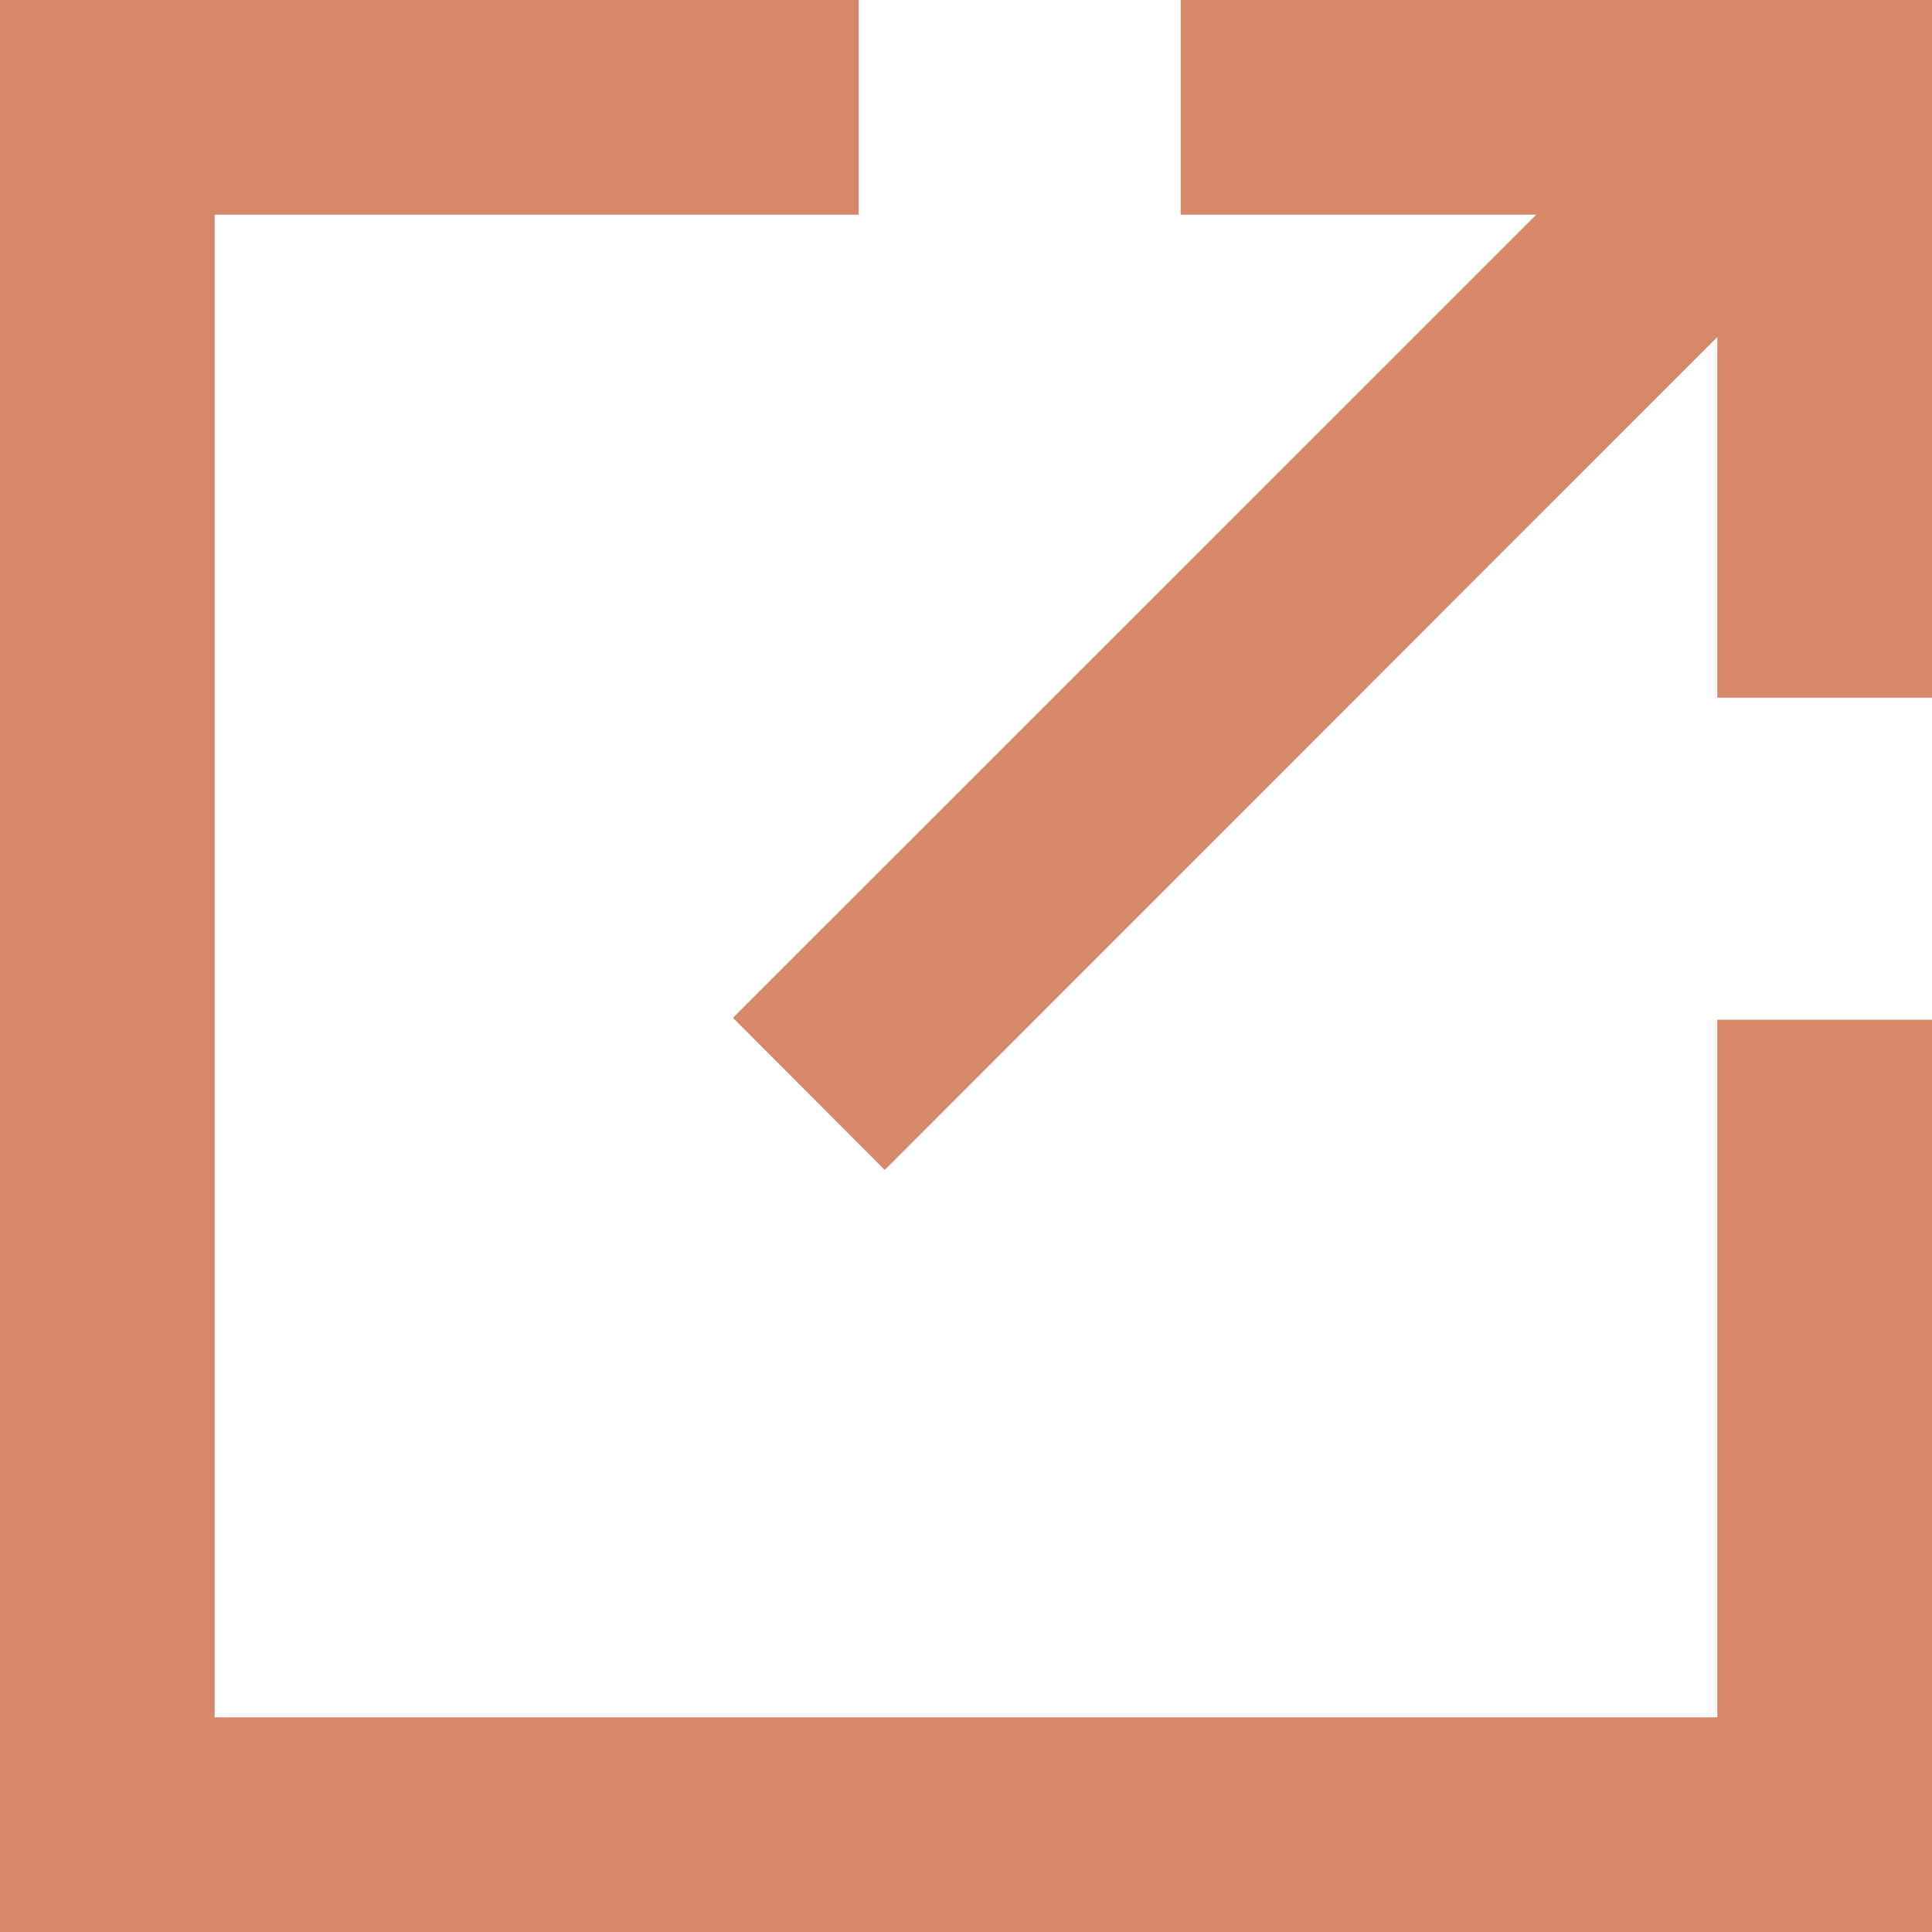 <svg xmlns="http://www.w3.org/2000/svg" width="18" height="18" viewBox="0 0 18 18">
  <path id="Union_6" data-name="Union 6" d="M18,21H0V3H8V5H2V19H16V12.5h2V21h0ZM6.829,12.483,14.313,5H11V3h7V9.5H16V6.14L8.243,13.9Z" transform="translate(0 -3)" fill="#d68869"/>
</svg>
